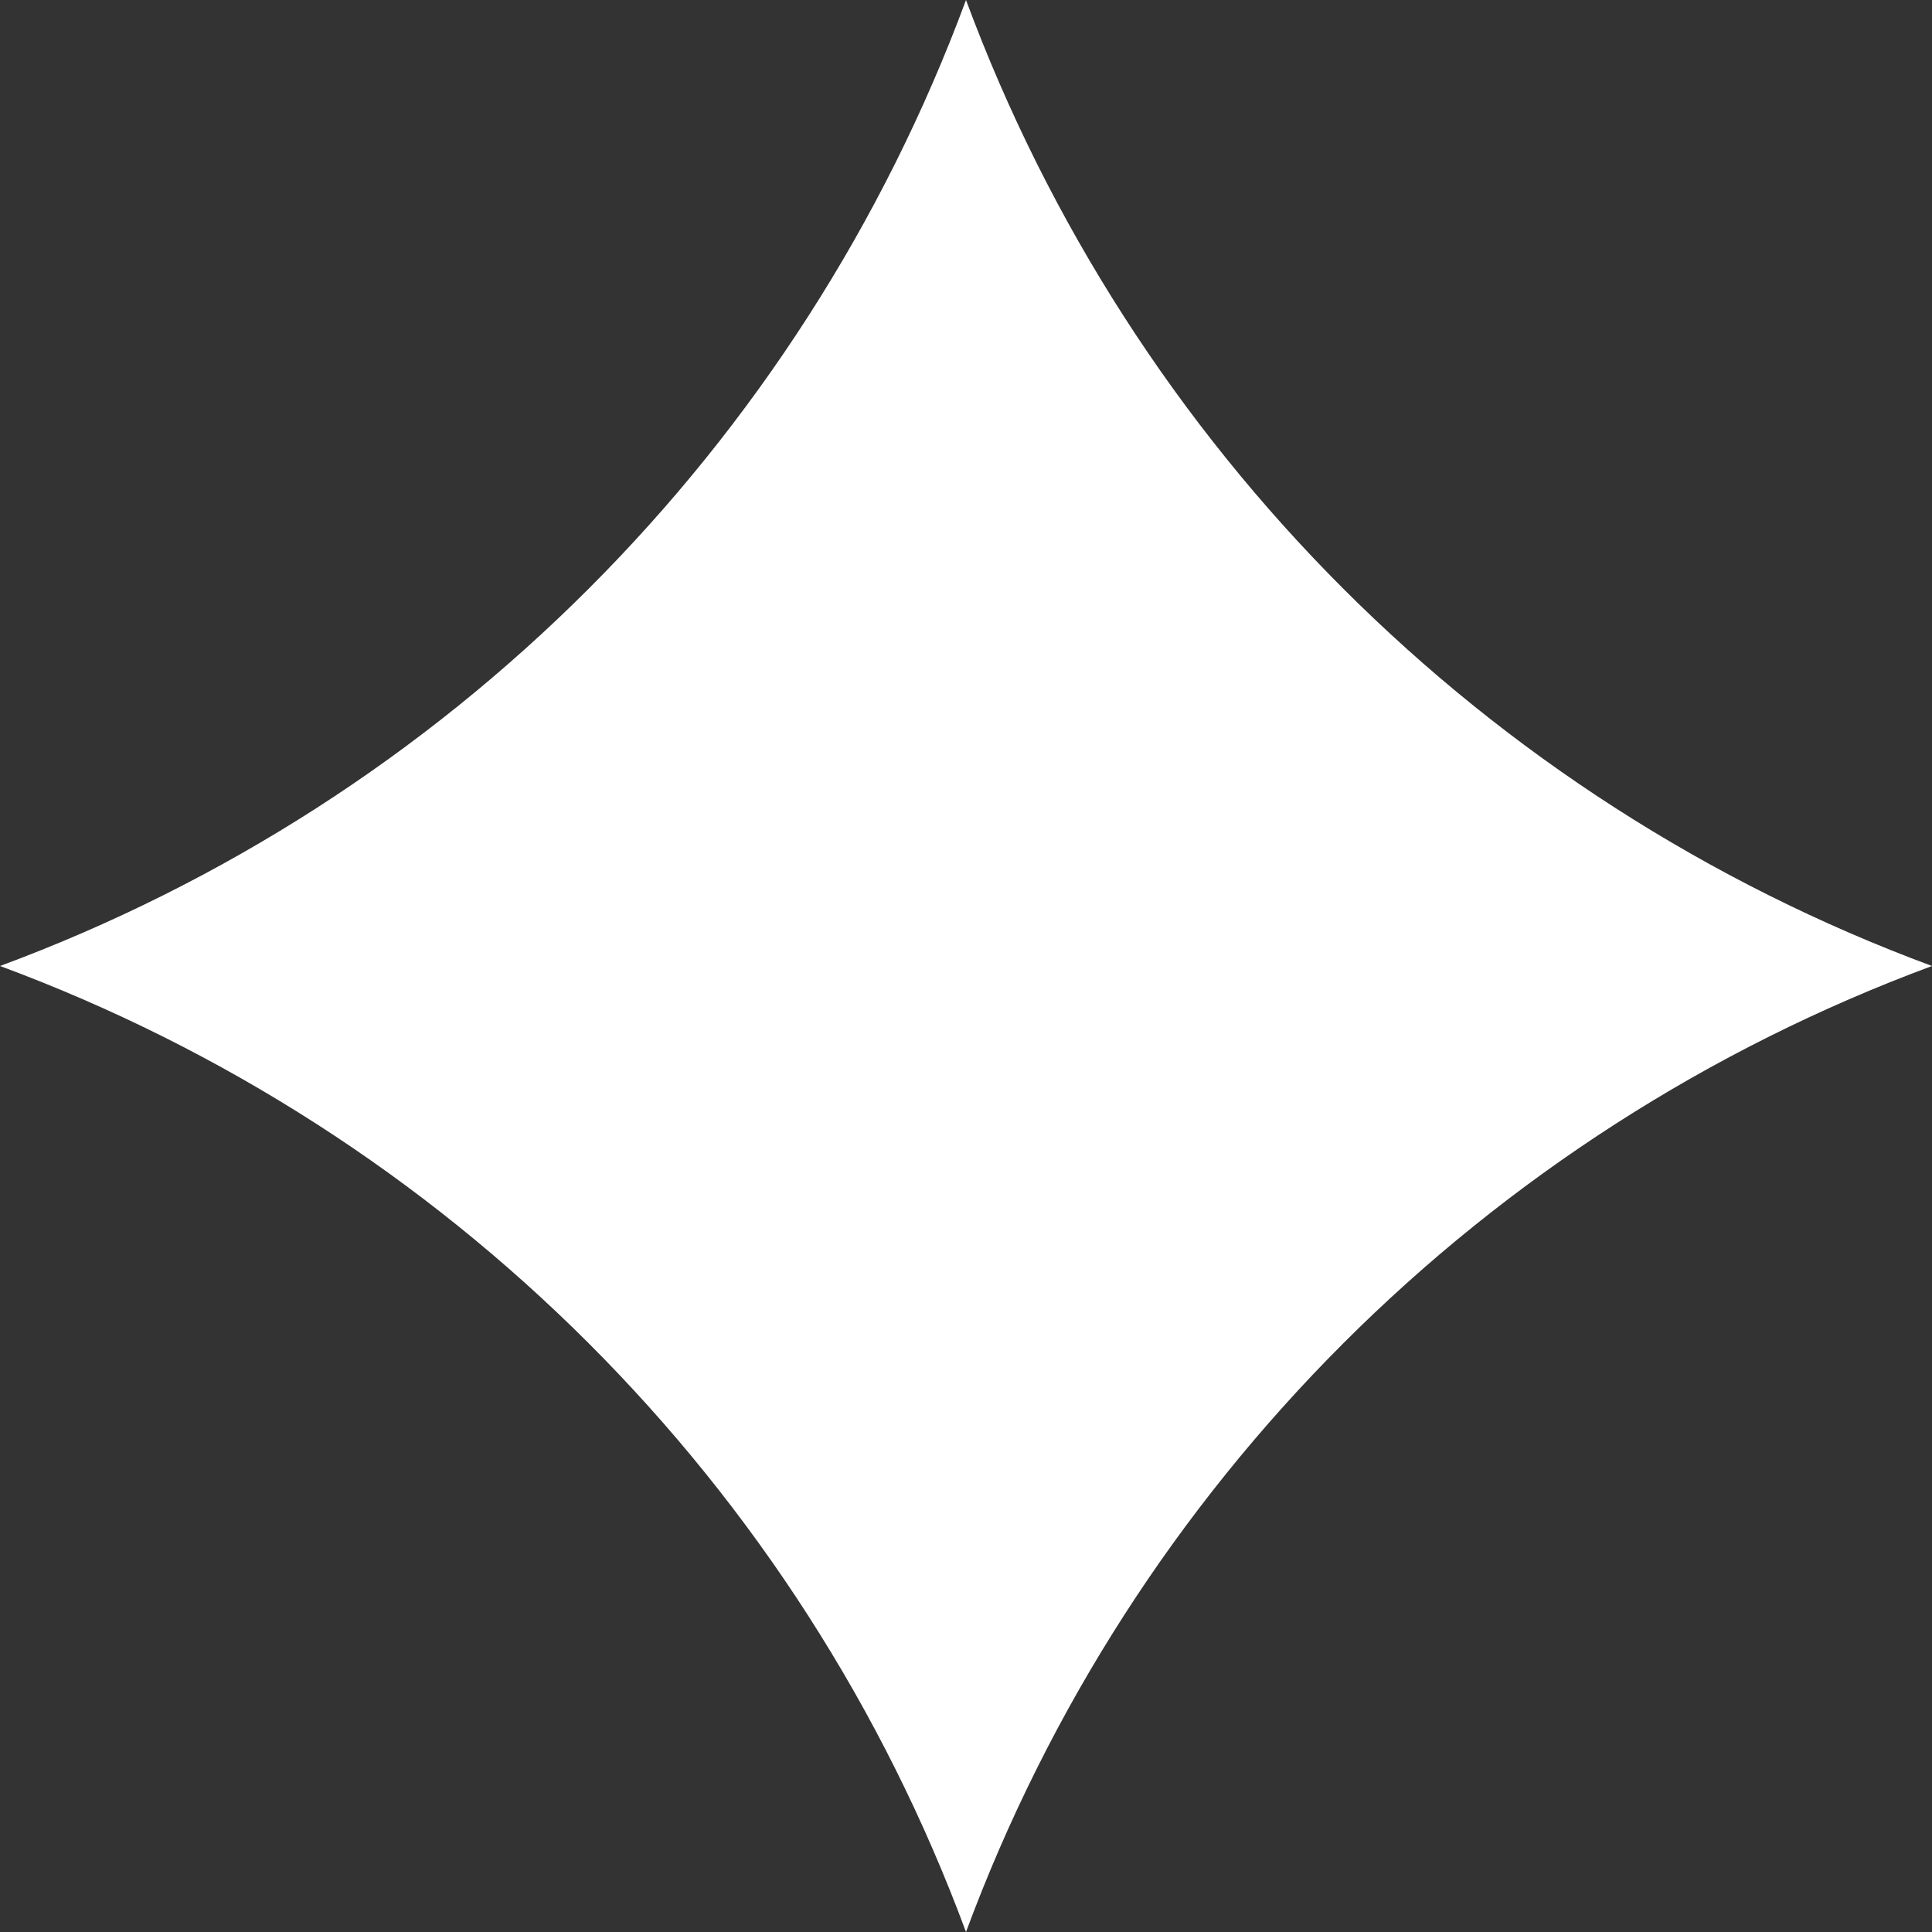 <svg width="30" height="30" viewBox="0 0 30 30" fill="none" xmlns="http://www.w3.org/2000/svg">
<rect x="0" y="0" width="30" height="30" fill="#333333" stroke="none"/>
<path d="M15 0C17.572 6.949 23.051 12.428 30 15C23.051 17.572 17.572 23.051 15 30C12.428 23.051 6.949 17.572 0 15C6.949 12.428 12.428 6.949 15 0Z" fill="white"/>
</svg>

